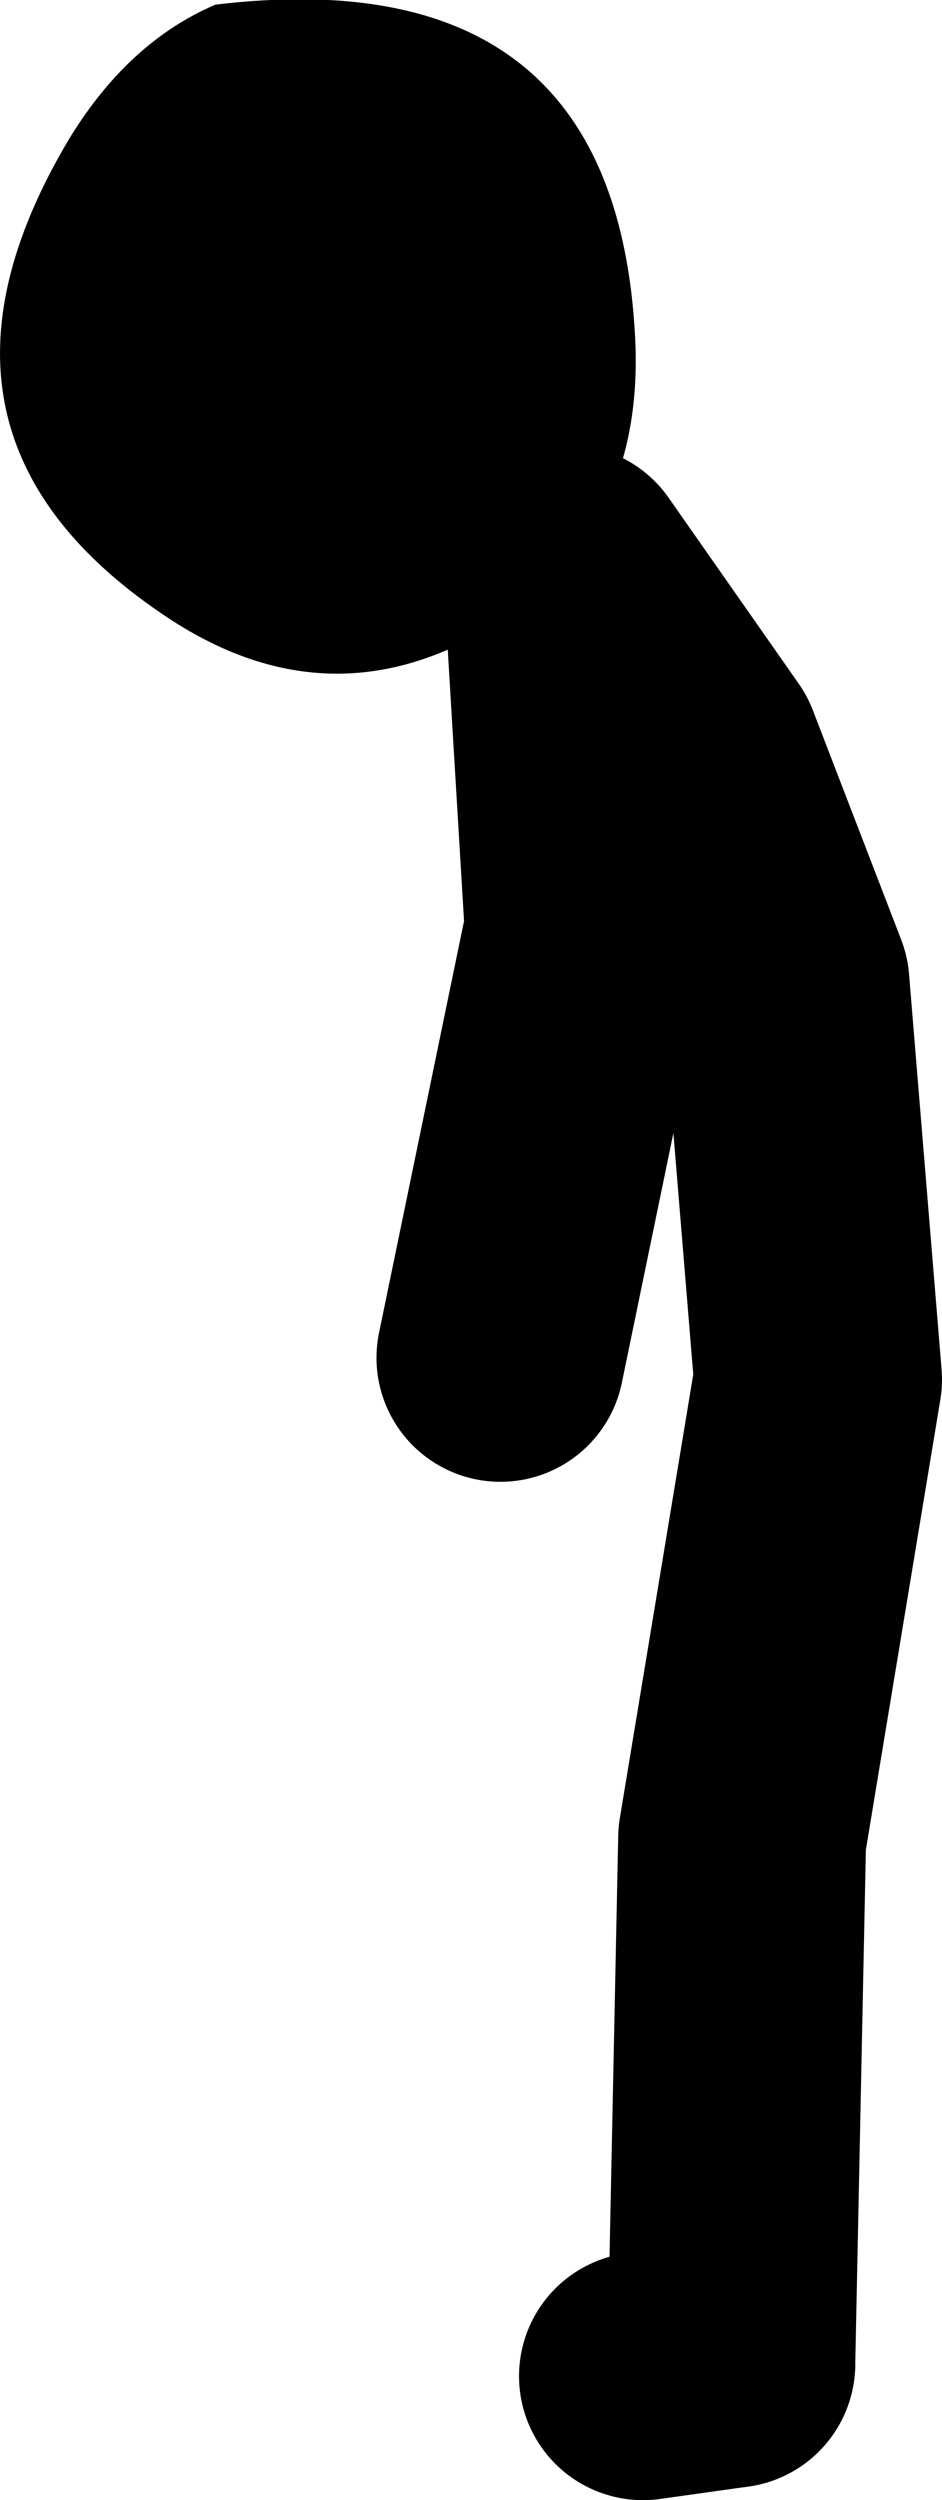 <?xml version="1.0" encoding="UTF-8" standalone="no"?>
<svg xmlns:xlink="http://www.w3.org/1999/xlink" height="80.65px" width="30.4px" xmlns="http://www.w3.org/2000/svg">
  <g transform="matrix(1.0, 0.0, 0.0, 1.0, 561.7, -11.9)">
    <path d="M-541.2 22.85 Q-540.9 29.2 -546.05 32.25 -551.15 35.2 -556.25 31.85 -565.2 25.95 -559.45 16.35 -557.55 13.25 -554.75 12.05 -541.8 10.5 -541.2 22.85" fill="#000000" fill-rule="evenodd" stroke="none"/>
    <path d="M-540.95 88.55 L-538.1 88.15" fill="none" stroke="#000000" stroke-linecap="round" stroke-linejoin="round" stroke-width="8.0"/>
    <path d="M-538.1 88.15 L-537.75 71.2 -535.3 56.4 -536.35 43.65 -539.2 36.25 -543.4 30.25 -542.7 41.9 -545.55 55.7" fill="none" stroke="#000000" stroke-linecap="round" stroke-linejoin="round" stroke-width="8.0"/>
  </g>
</svg>
